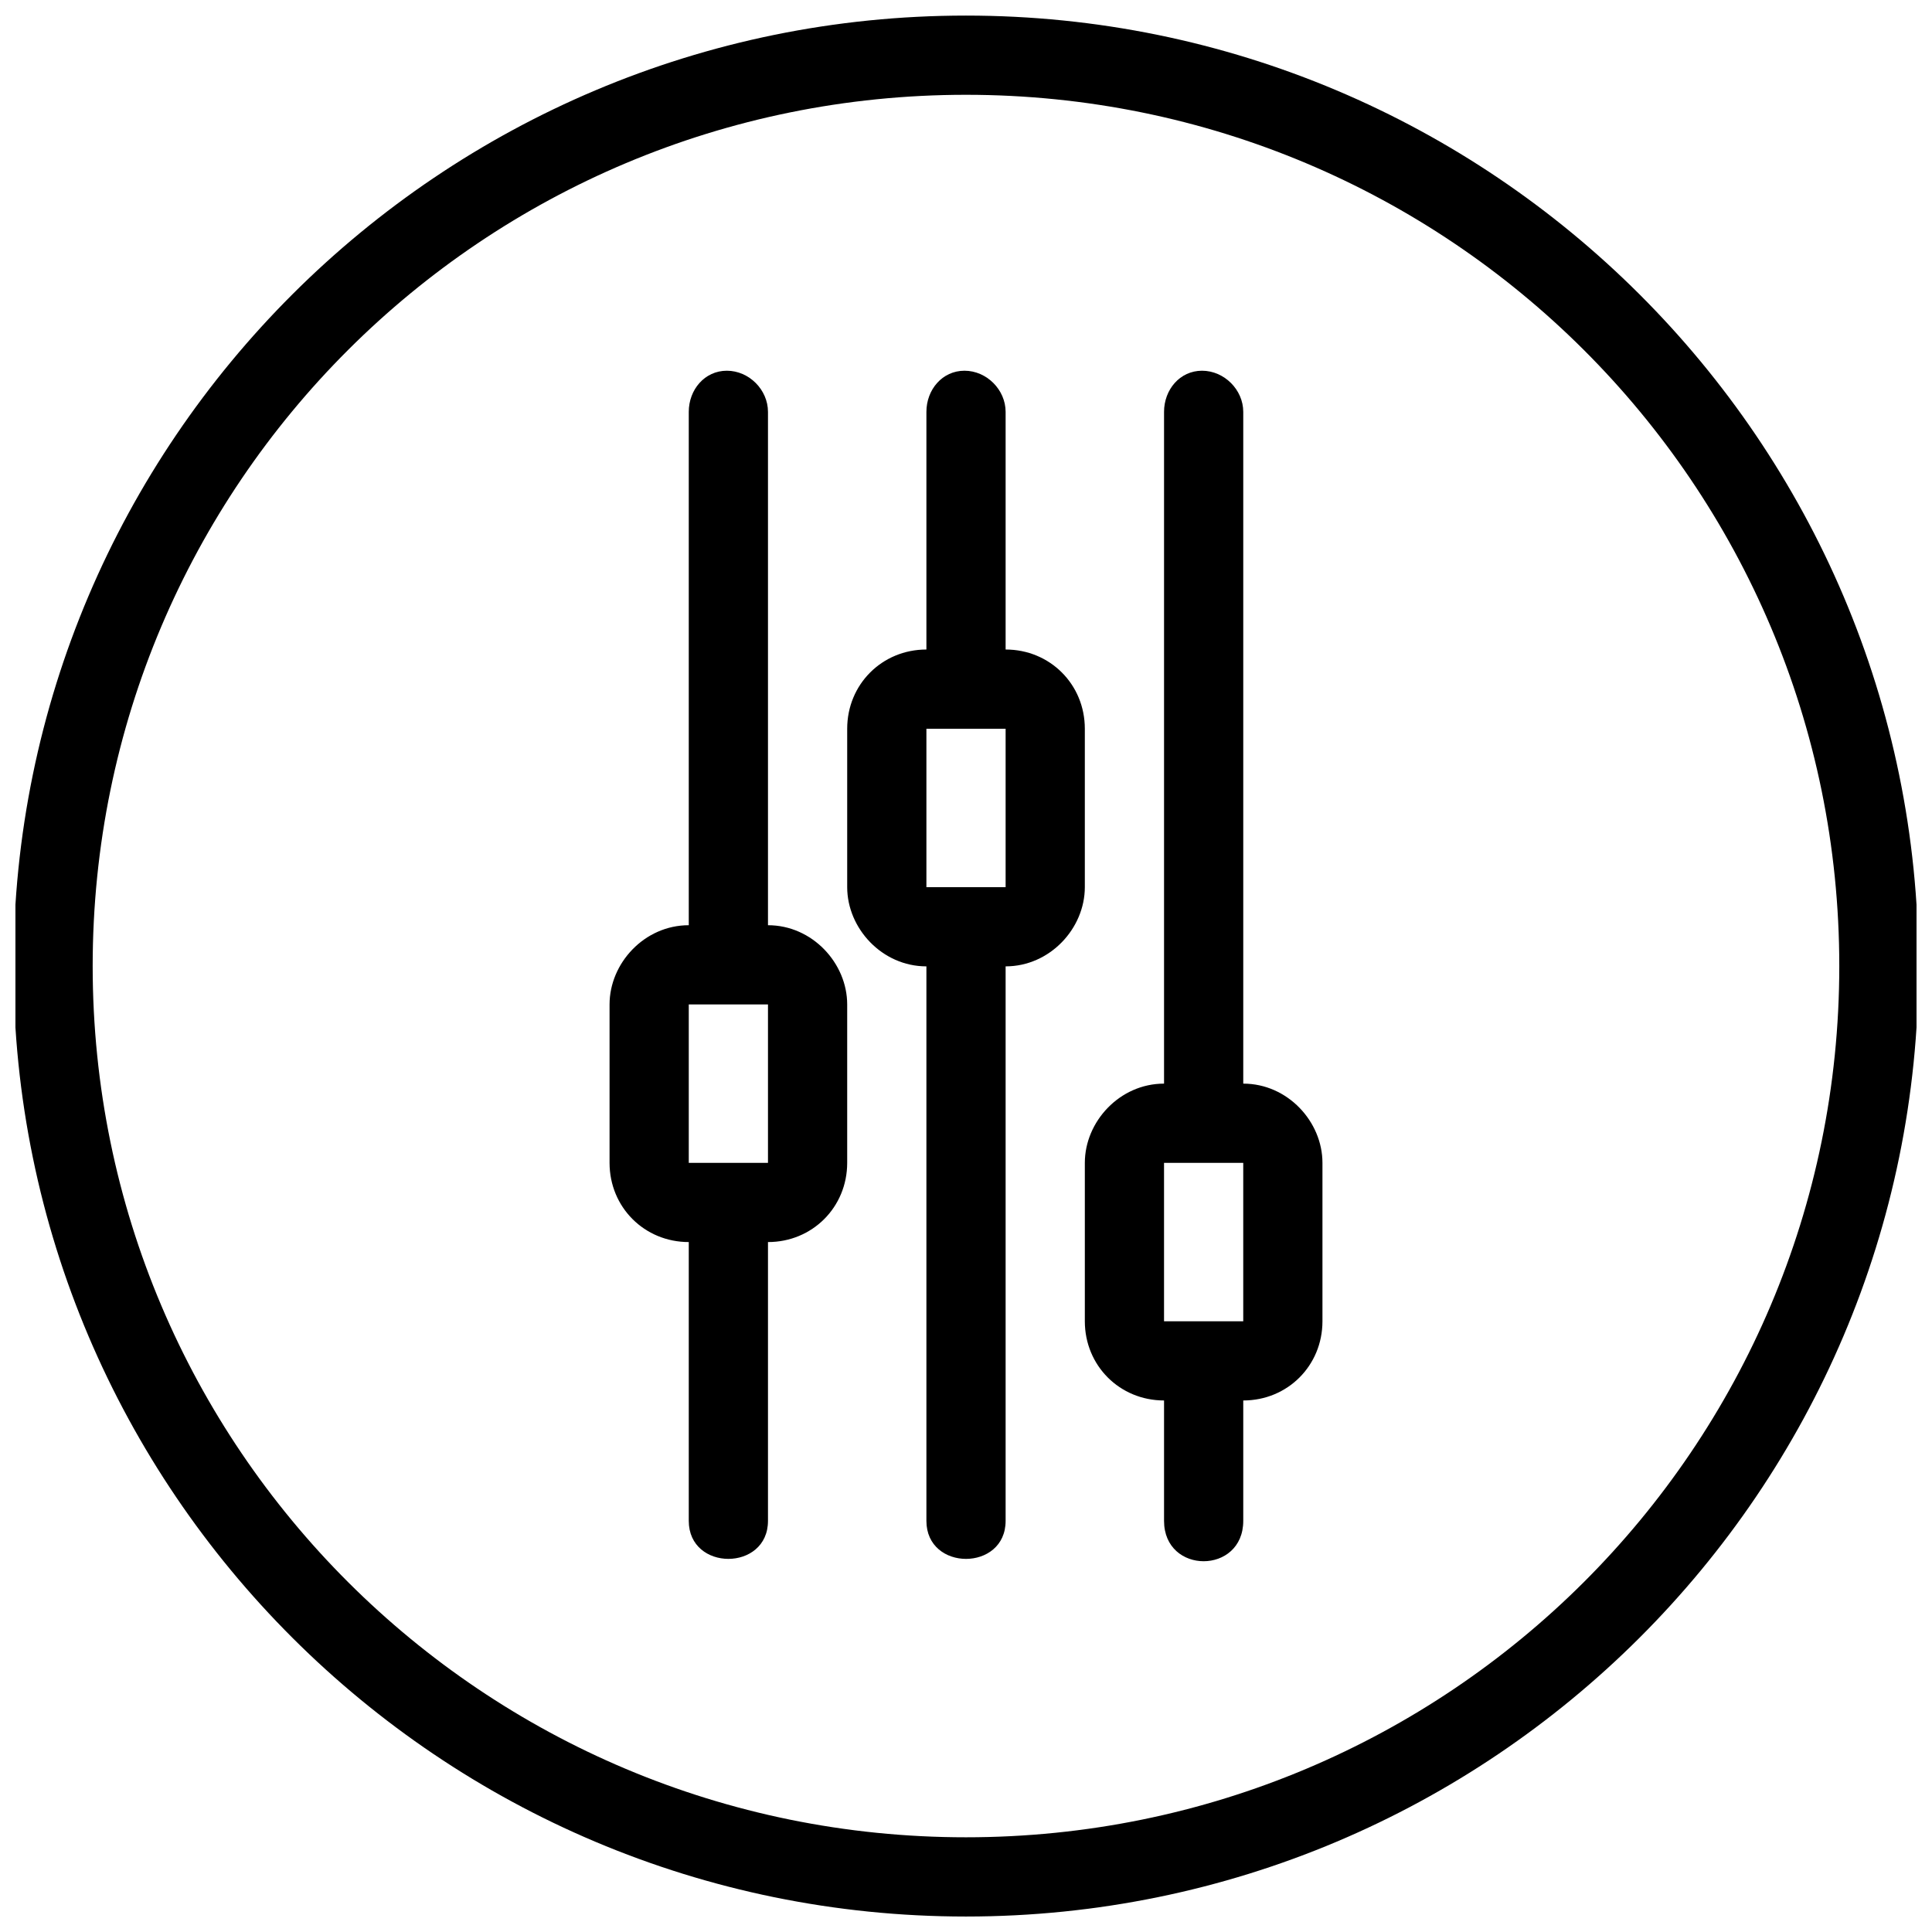<?xml version="1.0" encoding="UTF-8"?>
<!-- Uploaded to: SVG Repo, www.svgrepo.com, Generator: SVG Repo Mixer Tools -->
<svg width="800px" height="800px" version="1.1" viewBox="144 144 512 512" xmlns="http://www.w3.org/2000/svg">
 <defs>
  <clipPath id="a">
   <path d="m148.09 148.09h503.81v503.81h-503.81z"/>
  </clipPath>
 </defs>
 <g clip-path="url(#a)">
  <path d="m399.98 148.13c-139.27 0-252.41 112.88-252.41 251.89s113.14 251.88 252.41 251.88c139.28 0 252.44-112.87 252.44-251.88s-113.16-251.89-252.44-251.89zm0 20.992c127.96 0 231.45 103.25 231.45 230.89s-103.49 230.89-231.45 230.89c-127.95 0-231.42-103.25-231.42-230.89s103.47-230.89 231.42-230.89zm-63.363 73.125c-5.879 0-10.086 5.027-10.086 10.906v136.04c-11.758 0-20.992 10.074-20.992 20.992v41.984c0 11.754 9.234 20.992 20.992 20.992v73.883c0 13.434 20.992 13.434 20.992 0v-73.883c11.754 0 20.992-9.238 20.992-20.992v-41.984c0-10.918-9.238-20.992-20.992-20.992v-136.04c0-5.879-5.031-10.906-10.906-10.906zm62.977 0c-5.879 0-10.086 5.027-10.086 10.906v62.977c-11.758 0-20.992 9.234-20.992 20.992v41.984c0 10.914 9.234 20.992 20.992 20.992v146.95c0 13.434 20.992 13.434 20.992 0v-146.95c11.754 0 20.992-10.078 20.992-20.992v-41.984c0-11.758-9.238-20.992-20.992-20.992v-62.977c0-5.879-5.031-10.906-10.906-10.906zm62.953 0c-5.875 0-10.062 5.027-10.062 10.906v178.02c-11.758 0-20.992 10.074-20.992 20.992v41.984c0 11.754 9.234 20.992 20.992 20.992v31.898c0 14.273 20.992 14.273 20.992 0v-31.898c11.754 0 20.988-9.238 20.988-20.992v-41.984c0-10.918-9.234-20.992-20.988-20.992v-178.02c0-5.879-5.051-10.906-10.93-10.906zm-73.039 94.875h20.992v41.984h-20.992zm-62.977 73.062h20.992v41.984h-20.992zm125.95 41.984h20.992v41.984h-20.992z"/>
 </g>
</svg>